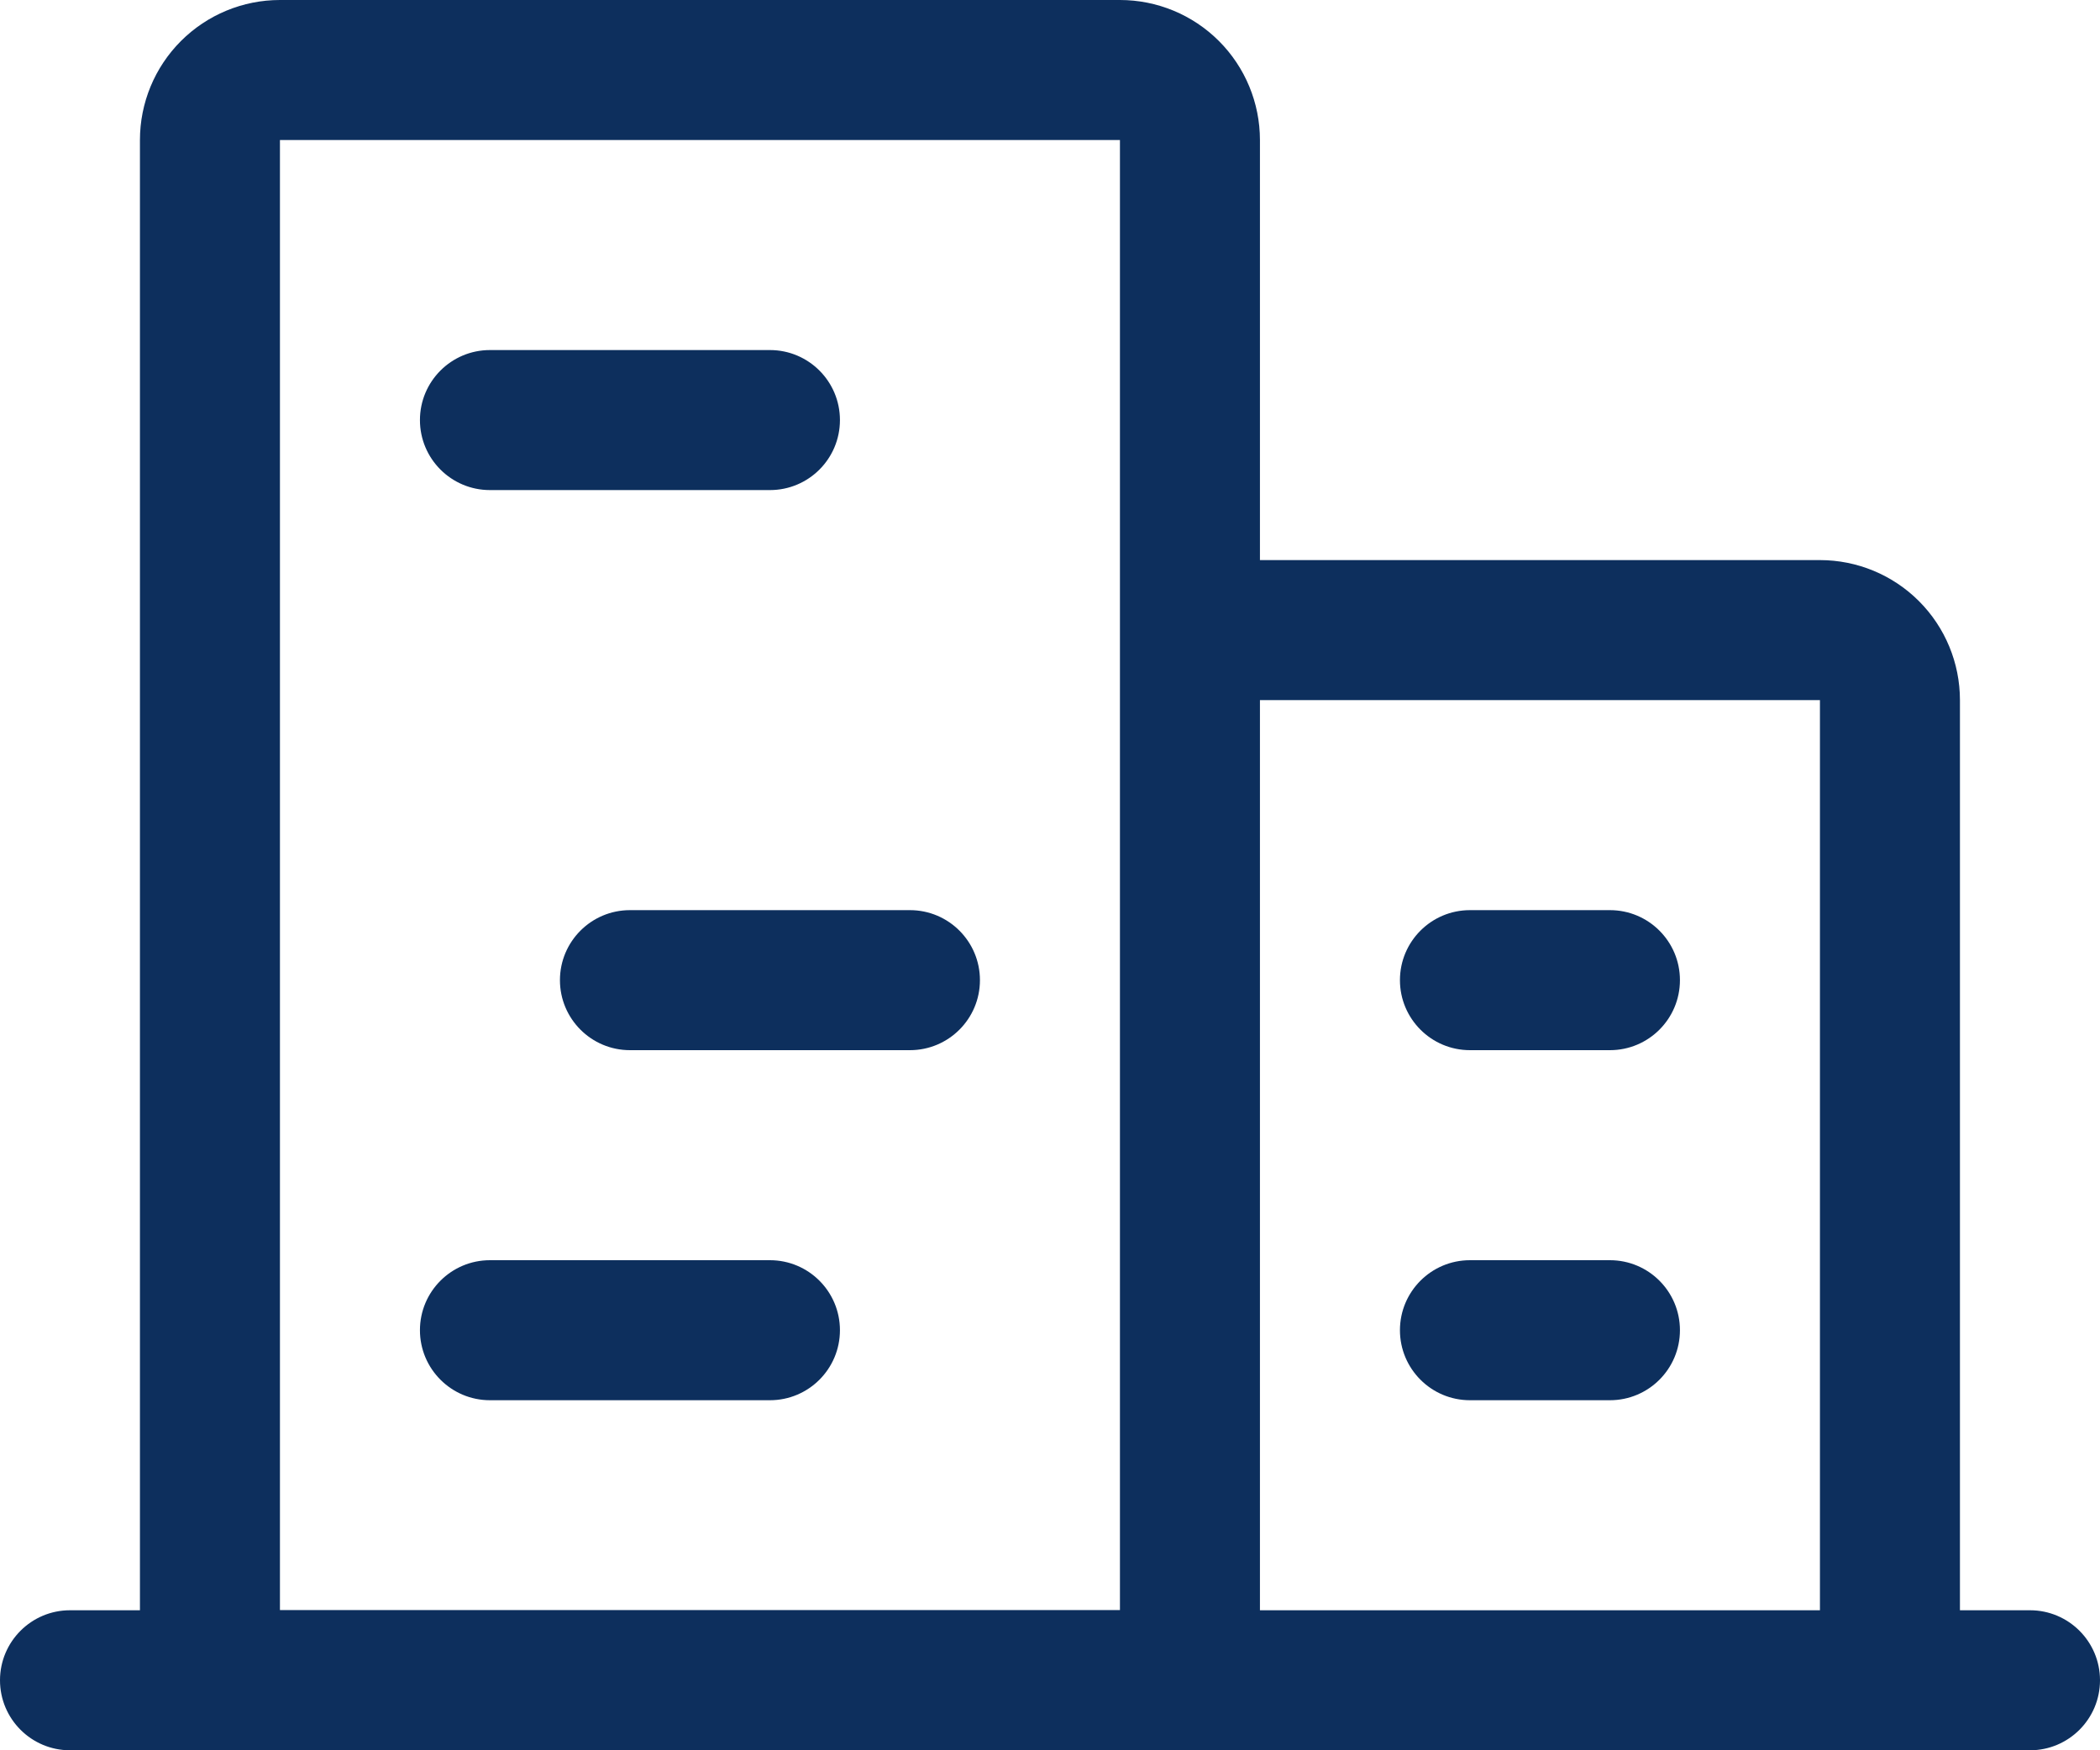 <svg width="72" height="60" viewBox="0 0 72 60" fill="none" xmlns="http://www.w3.org/2000/svg">
<path fill-rule="evenodd" clip-rule="evenodd" d="M0 57.6C0 56.275 1.075 55.2 2.4 55.2H69.6C70.925 55.2 72 56.275 72 57.6C72 58.925 70.925 60 69.6 60H2.4C1.075 60 0 58.925 0 57.6Z" fill="#0D2F5D"/>
<path fill-rule="evenodd" clip-rule="evenodd" d="M6.204 1.406C7.104 0.506 8.325 0 9.598 0H38.398C39.671 0 40.892 0.506 41.792 1.406C42.692 2.306 43.198 3.527 43.198 4.8V19.2H62.398C63.671 19.2 64.892 19.706 65.792 20.606C66.692 21.506 67.198 22.727 67.198 24V57.6C67.198 58.925 66.124 60 64.798 60C63.473 60 62.398 58.925 62.398 57.6V24H43.198V57.6C43.198 58.925 42.124 60 40.798 60H7.198C5.873 60 4.798 58.925 4.798 57.6V4.8C4.798 3.527 5.304 2.306 6.204 1.406ZM38.398 4.8H9.598L9.598 55.2H38.398V4.8Z" fill="#0D2F5D"/>
<path fill-rule="evenodd" clip-rule="evenodd" d="M14.398 14.4C14.398 13.075 15.473 12 16.798 12H26.398C27.724 12 28.798 13.075 28.798 14.4C28.798 15.726 27.724 16.8 26.398 16.8H16.798C15.473 16.8 14.398 15.726 14.398 14.4Z" fill="#0D2F5D"/>
<path fill-rule="evenodd" clip-rule="evenodd" d="M19.198 33.6C19.198 32.275 20.273 31.2 21.598 31.2H31.198C32.524 31.2 33.598 32.275 33.598 33.6C33.598 34.925 32.524 36 31.198 36H21.598C20.273 36 19.198 34.925 19.198 33.6Z" fill="#0D2F5D"/>
<path fill-rule="evenodd" clip-rule="evenodd" d="M14.398 45.6C14.398 44.275 15.473 43.2 16.798 43.2H26.398C27.724 43.2 28.798 44.275 28.798 45.6C28.798 46.925 27.724 48 26.398 48H16.798C15.473 48 14.398 46.925 14.398 45.6Z" fill="#0D2F5D"/>
<path fill-rule="evenodd" clip-rule="evenodd" d="M47.998 45.6C47.998 44.275 49.073 43.2 50.398 43.2H55.198C56.524 43.2 57.598 44.275 57.598 45.6C57.598 46.925 56.524 48 55.198 48H50.398C49.073 48 47.998 46.925 47.998 45.6Z" fill="#0D2F5D"/>
<path fill-rule="evenodd" clip-rule="evenodd" d="M47.998 33.6C47.998 32.275 49.073 31.2 50.398 31.2H55.198C56.524 31.2 57.598 32.275 57.598 33.6C57.598 34.925 56.524 36 55.198 36H50.398C49.073 36 47.998 34.925 47.998 33.6Z" fill="#0D2F5D"/>
</svg>

